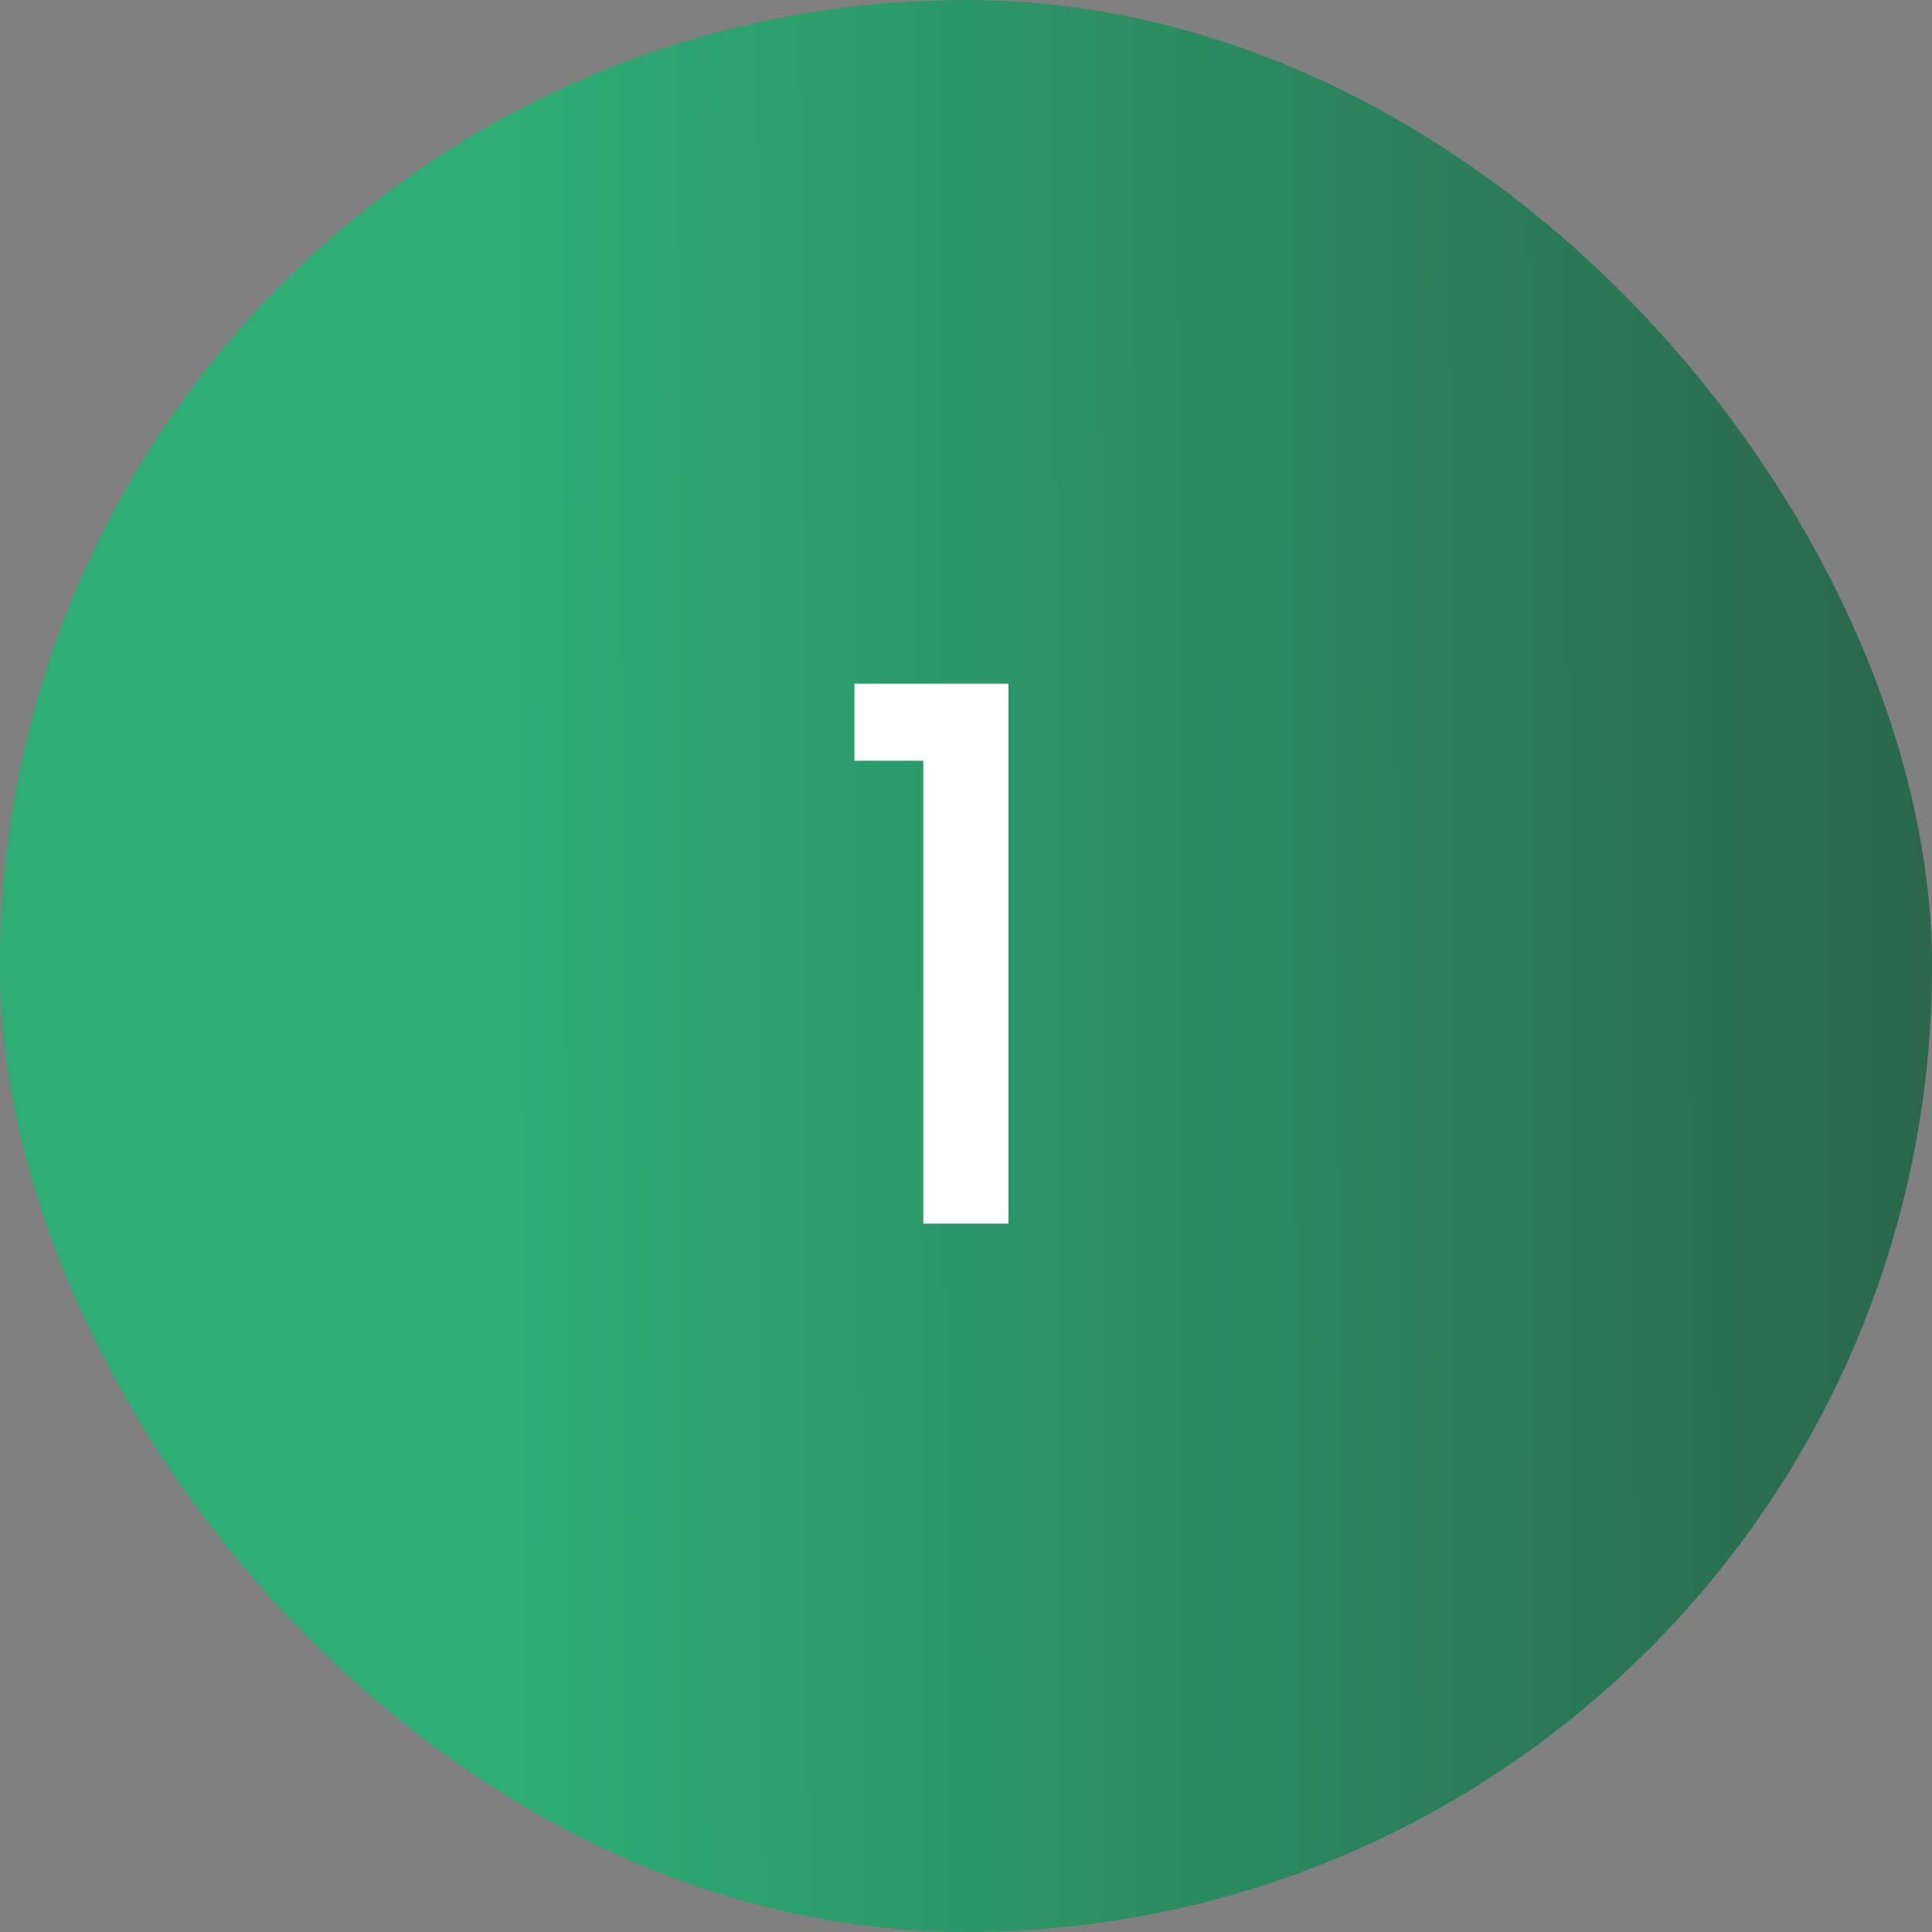 <svg width="60" height="60" viewBox="0 0 60 60" fill="none" xmlns="http://www.w3.org/2000/svg">
<rect x="0" y="0" width="60" height="60" fill="#808080" stroke="none"/>
<rect width="60" height="60" rx="30" fill="url(#paint0_linear_215_135)" fill-opacity="0.7"/>
<path d="M26.535 23.625V21.233H31.319V38H28.674V23.625H26.535Z" fill="white"/>
<defs>
<linearGradient id="paint0_linear_215_135" x1="2.13506e-06" y1="30.109" x2="60" y2="29.891" gradientUnits="userSpaceOnUse">
<stop offset="0.268" stop-color="#0AC271"/>
<stop offset="1" stop-color="#055C36"/>
</linearGradient>
</defs>
</svg>
